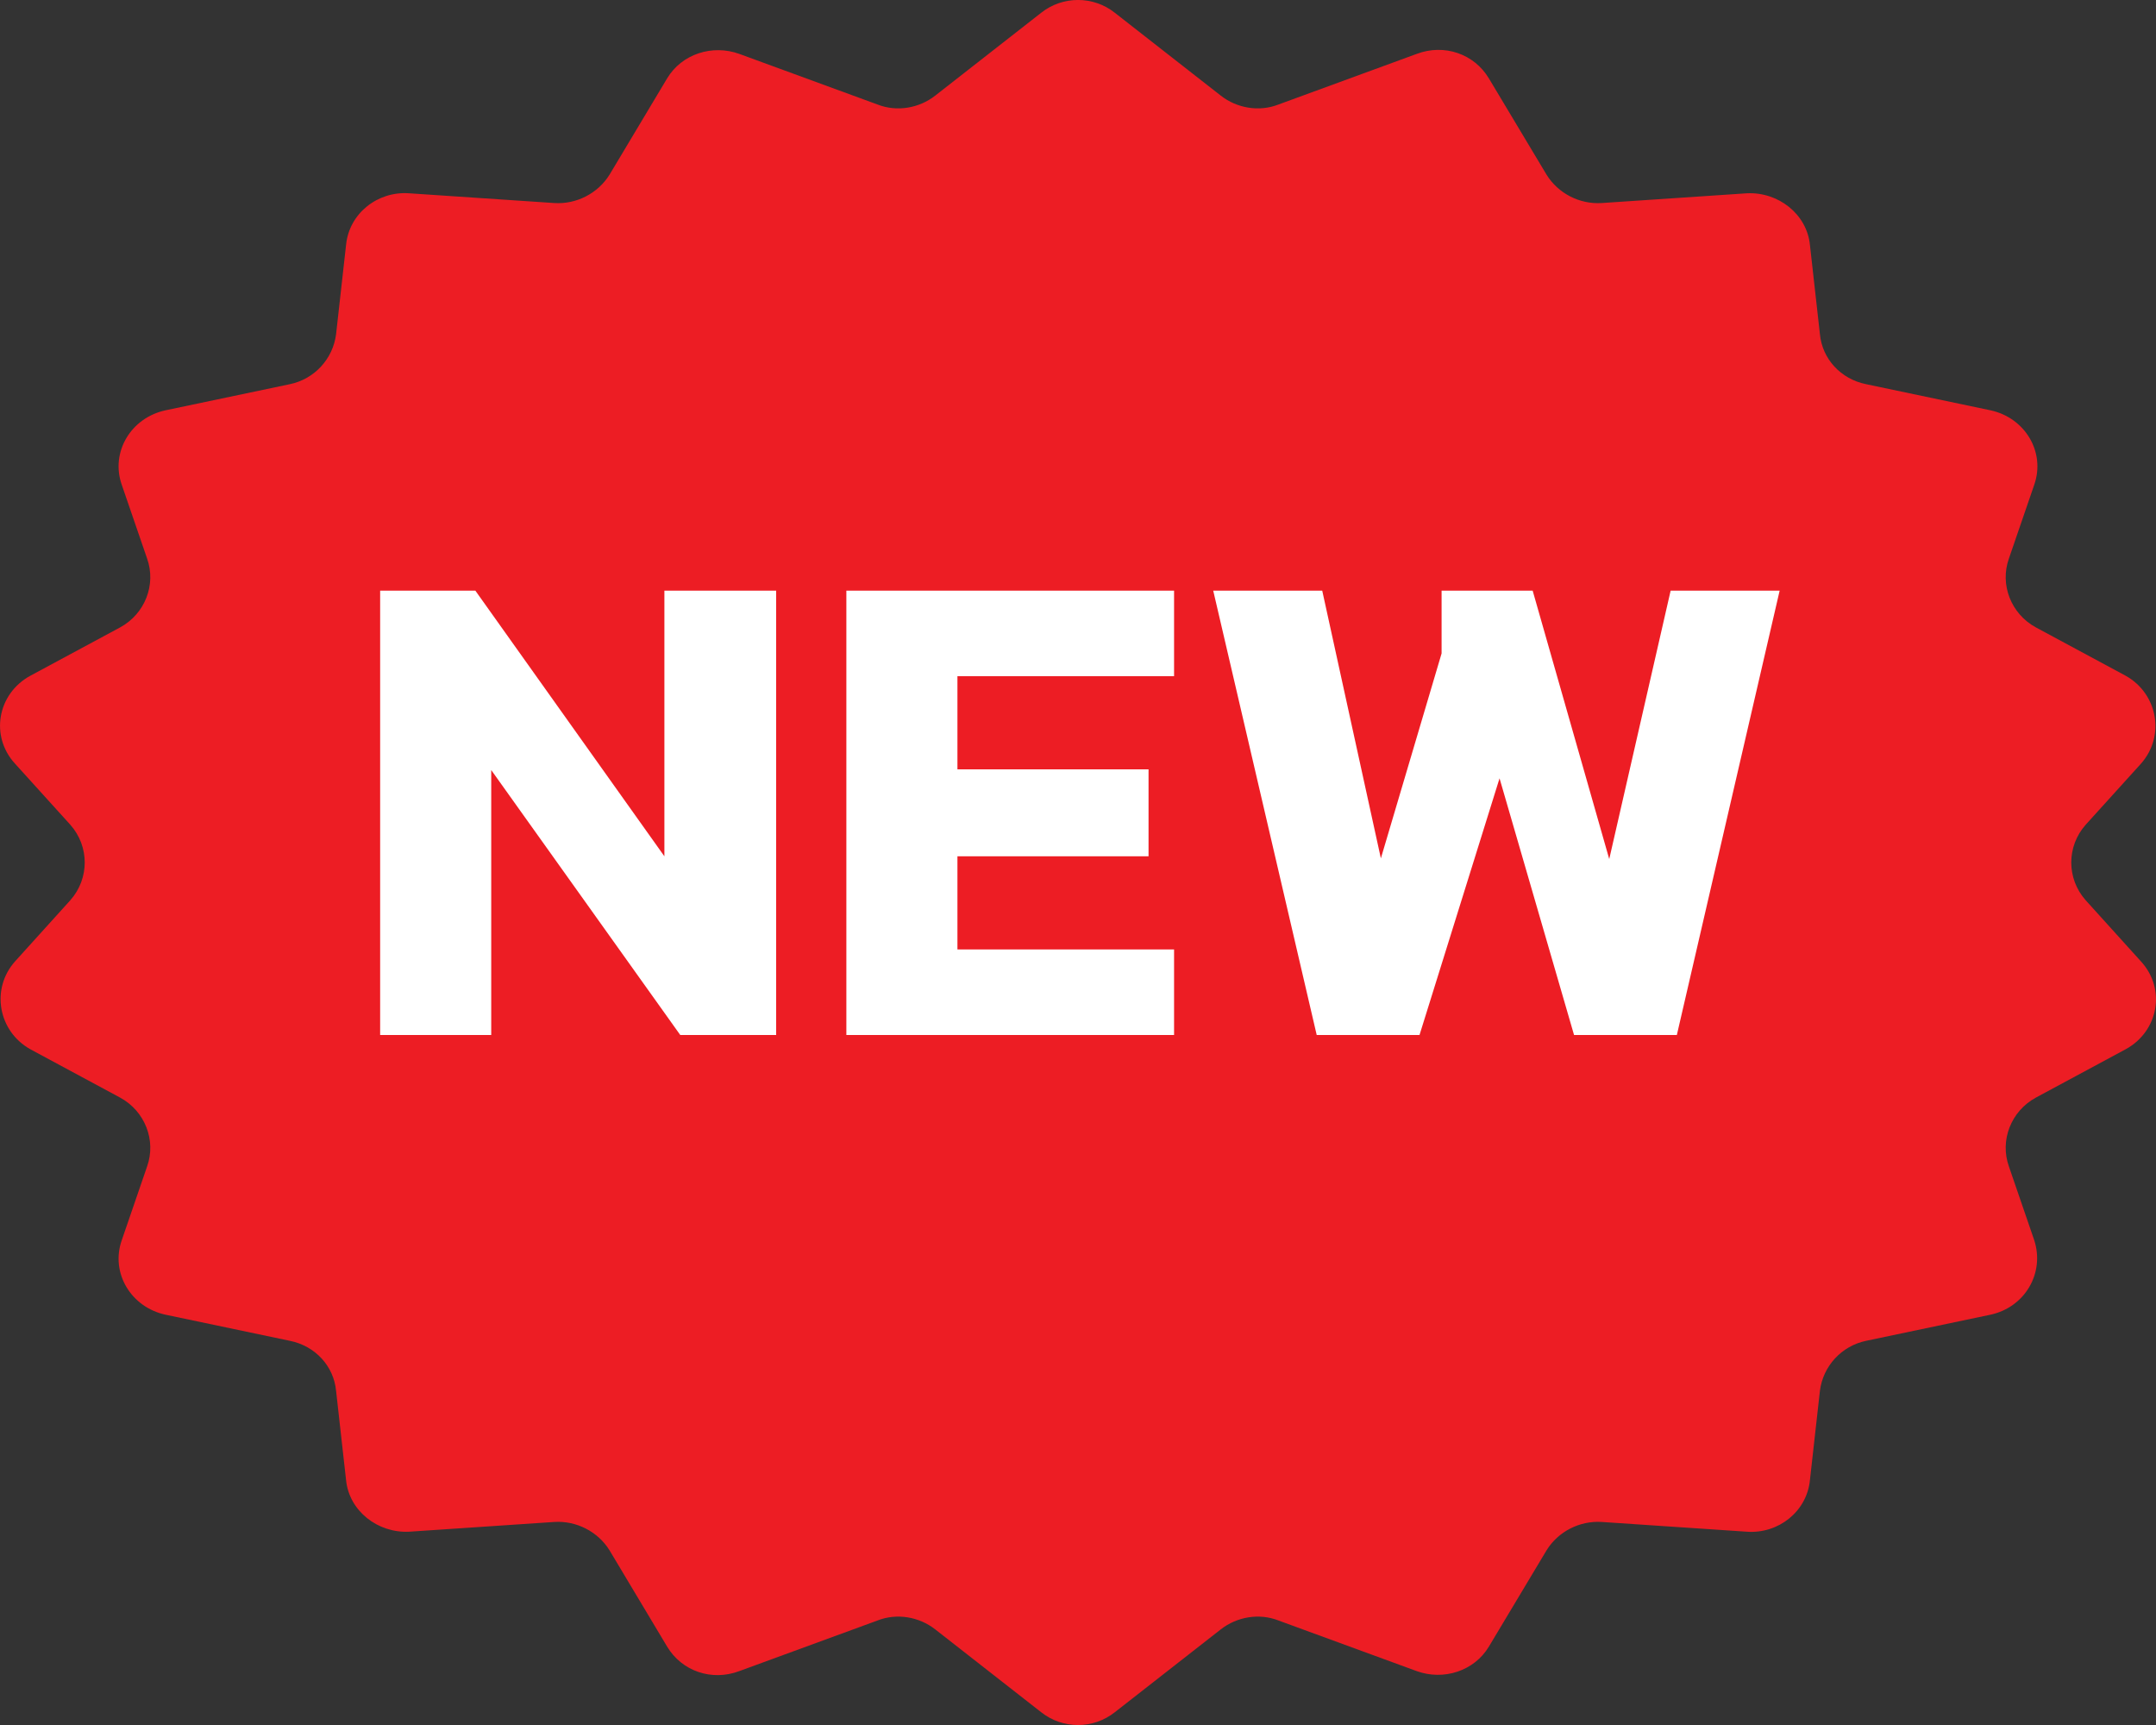 <svg width="25" height="20" viewBox="0 0 25 20" fill="none" xmlns="http://www.w3.org/2000/svg">
<rect x="0" y="0" width="25" height="20" fill="#333333" stroke="none"/>
<path d="M24.184 9.563L24.825 8.855C25.11 8.535 25.021 8.042 24.647 7.834L23.605 7.273C23.32 7.117 23.187 6.78 23.294 6.477L23.588 5.621C23.721 5.241 23.481 4.843 23.08 4.757L21.637 4.454C21.343 4.394 21.13 4.16 21.103 3.875L20.987 2.838C20.951 2.483 20.622 2.224 20.257 2.241L18.574 2.354C18.315 2.371 18.066 2.241 17.933 2.025L17.265 0.91C17.095 0.625 16.748 0.504 16.427 0.625L14.824 1.212C14.602 1.299 14.344 1.256 14.156 1.109L12.928 0.149C12.678 -0.05 12.322 -0.05 12.072 0.149L10.844 1.109C10.656 1.256 10.398 1.299 10.176 1.212L8.573 0.625C8.261 0.512 7.905 0.625 7.735 0.91L7.068 2.025C6.934 2.241 6.685 2.371 6.426 2.354L4.743 2.241C4.378 2.215 4.049 2.475 4.013 2.838L3.897 3.875C3.861 4.16 3.648 4.394 3.363 4.454L1.92 4.757C1.519 4.843 1.279 5.241 1.412 5.621L1.706 6.477C1.813 6.78 1.68 7.117 1.395 7.273L0.353 7.834C-0.03 8.042 -0.119 8.535 0.175 8.855L0.816 9.563C1.038 9.814 1.038 10.186 0.816 10.437L0.175 11.146C-0.11 11.465 -0.021 11.958 0.353 12.166L1.395 12.727C1.68 12.883 1.813 13.22 1.706 13.523L1.412 14.379C1.279 14.759 1.519 15.157 1.92 15.243L3.363 15.546C3.657 15.606 3.87 15.84 3.897 16.125L4.013 17.162C4.049 17.517 4.378 17.776 4.743 17.759L6.426 17.646C6.685 17.629 6.934 17.759 7.068 17.975L7.735 19.09C7.905 19.375 8.252 19.496 8.573 19.375L10.176 18.788C10.398 18.701 10.656 18.744 10.844 18.891L12.072 19.851C12.322 20.05 12.678 20.05 12.928 19.851L14.156 18.891C14.344 18.744 14.602 18.701 14.824 18.788L16.427 19.375C16.739 19.488 17.095 19.375 17.265 19.09L17.933 17.975C18.066 17.759 18.315 17.629 18.574 17.646L20.257 17.759C20.622 17.785 20.951 17.525 20.987 17.162L21.103 16.125C21.139 15.84 21.352 15.606 21.637 15.546L23.08 15.243C23.481 15.157 23.712 14.759 23.588 14.379L23.294 13.523C23.187 13.22 23.32 12.883 23.605 12.727L24.647 12.166C25.03 11.958 25.119 11.465 24.825 11.146L24.184 10.437C23.962 10.186 23.962 9.814 24.184 9.563Z" fill="#ED1D24"/>
<path d="M4.408 12V6.848H5.512L7.704 9.928V6.848H9V12H7.888L5.696 8.928V12H4.408ZM9.814 12V6.848H13.614V7.84H11.102V8.92H13.318V9.928H11.102V11.008H13.614V12H9.814ZM15.268 12L14.068 6.848H15.332L16.012 9.952L16.716 7.576V6.848H17.772L18.66 9.96L19.372 6.848H20.636L19.444 12H18.252L17.388 9.024L16.46 12H15.268Z" fill="white"/>
</svg>
